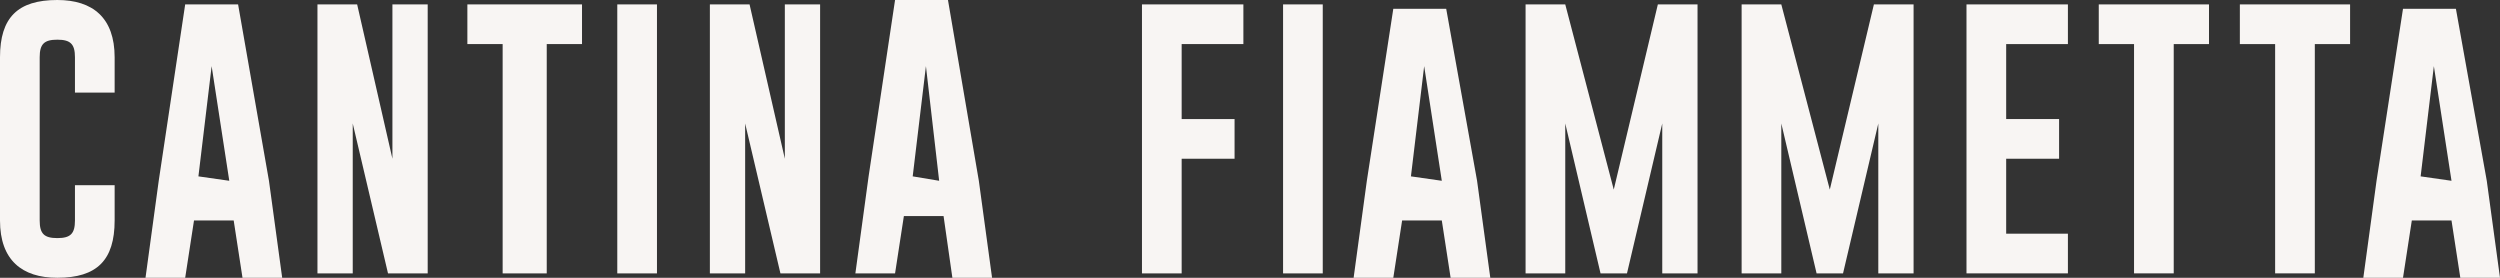<?xml version="1.0" encoding="utf-8"?>
<!-- Generator: Adobe Illustrator 22.1.0, SVG Export Plug-In . SVG Version: 6.00 Build 0)  -->
<svg version="1.1" id="Layer_1" xmlns="http://www.w3.org/2000/svg" xmlns:xlink="http://www.w3.org/1999/xlink" x="0px" y="0px"
	 viewBox="0 0 56.7 6.3" style="enable-background:new 0 0 56.7 6.3;" xml:space="preserve">
<rect x="0" y="0" width="56.7" height="6.3" fill="#333333" stroke="none"/>
<style type="text/css">
	.st0{fill:#F8F5F3;}
</style>
<g>
	<g>
		<g>
			<path class="st0" d="M25.9,0.1h2.3V1h-1.4v1.7H28v0.9h-1.2v2.6h-0.9C25.9,6.2,25.9,0.1,25.9,0.1z"/>
			<path class="st0" d="M29.1,0.1H30v6.1h-0.9V0.1z"/>
			<path class="st0" d="M33.5,4.1l0.3,2.2h-0.9L32.7,5h-0.9l-0.2,1.3h-0.9L31,4.1l0.6-3.9h1.2L33.5,4.1z M32.7,4.1l-0.4-2.6L32,4
				L32.7,4.1L32.7,4.1z"/>
			<path class="st0" d="M36.6,4.3l1-4.2h0.9v6.1h-0.8V2.8l-0.8,3.4h-0.6l-0.8-3.4v3.4h-0.9V0.1h0.9L36.6,4.3z"/>
			<path class="st0" d="M41.5,4.3l1-4.2h0.9v6.1h-0.8V2.8l-0.8,3.4h-0.6l-0.8-3.4v3.4h-0.9V0.1h0.9L41.5,4.3z"/>
			<path class="st0" d="M44.6,0.1h2.3V1h-1.4v1.7h1.2v0.9h-1.2v1.7h1.4v0.9h-2.3V0.1z"/>
			<path class="st0" d="M50.1,0.1V1h-0.8v5.2h-0.9V1h-0.8V0.1H50.1z"/>
			<path class="st0" d="M53.3,0.1V1h-0.8v5.2h-0.9V1h-0.8V0.1H53.3z"/>
			<path class="st0" d="M56.4,4.1l0.3,2.2h-0.9L55.6,5h-0.9l-0.2,1.3h-0.9l0.3-2.2l0.6-3.9h1.2L56.4,4.1z M55.6,4.1l-0.4-2.6L54.9,4
				L55.6,4.1L55.6,4.1z"/>
		</g>
		<g>
			<path class="st0" d="M2.6,5c0,0.9-0.4,1.3-1.3,1.3C0.5,6.3,0,5.9,0,5V1.3C0,0.4,0.4,0,1.3,0c0.8,0,1.3,0.4,1.3,1.3v0.8H1.7V1.3
				c0-0.3-0.1-0.4-0.4-0.4l0,0C1,0.9,0.9,1,0.9,1.3V5c0,0.3,0.1,0.4,0.4,0.4S1.7,5.3,1.7,5V4.2h0.9V5z"/>
			<path class="st0" d="M6.1,4.1l0.3,2.2H5.5L5.3,5H4.4L4.2,6.3H3.3l0.3-2.2l0.6-4h1.2L6.1,4.1z M5.2,4.1L4.8,1.5L4.5,4L5.2,4.1
				L5.2,4.1z"/>
			<path class="st0" d="M7.2,0.1h0.9l0.8,3.5V0.1h0.8v6.1H8.8L8,2.8v3.4H7.2V0.1z"/>
			<path class="st0" d="M13.2,0.1V1h-0.8v5.2h-1V1h-0.8V0.1H13.2z"/>
			<path class="st0" d="M14,0.1h0.9v6.1H14V0.1z"/>
			<path class="st0" d="M16.1,0.1H17l0.8,3.5V0.1h0.8v6.1h-0.9l-0.8-3.4v3.4h-0.8V0.1z"/>
			<path class="st0" d="M22.2,4.1l0.3,2.2h-0.9l-0.2-1.4h-0.9l-0.2,1.3h-0.9L19.7,4l0.6-4h1.2L22.2,4.1z M21.3,4.1L21,1.5L20.7,4
				L21.3,4.1L21.3,4.1z"/>
		</g>
	</g>
</g>
</svg>
